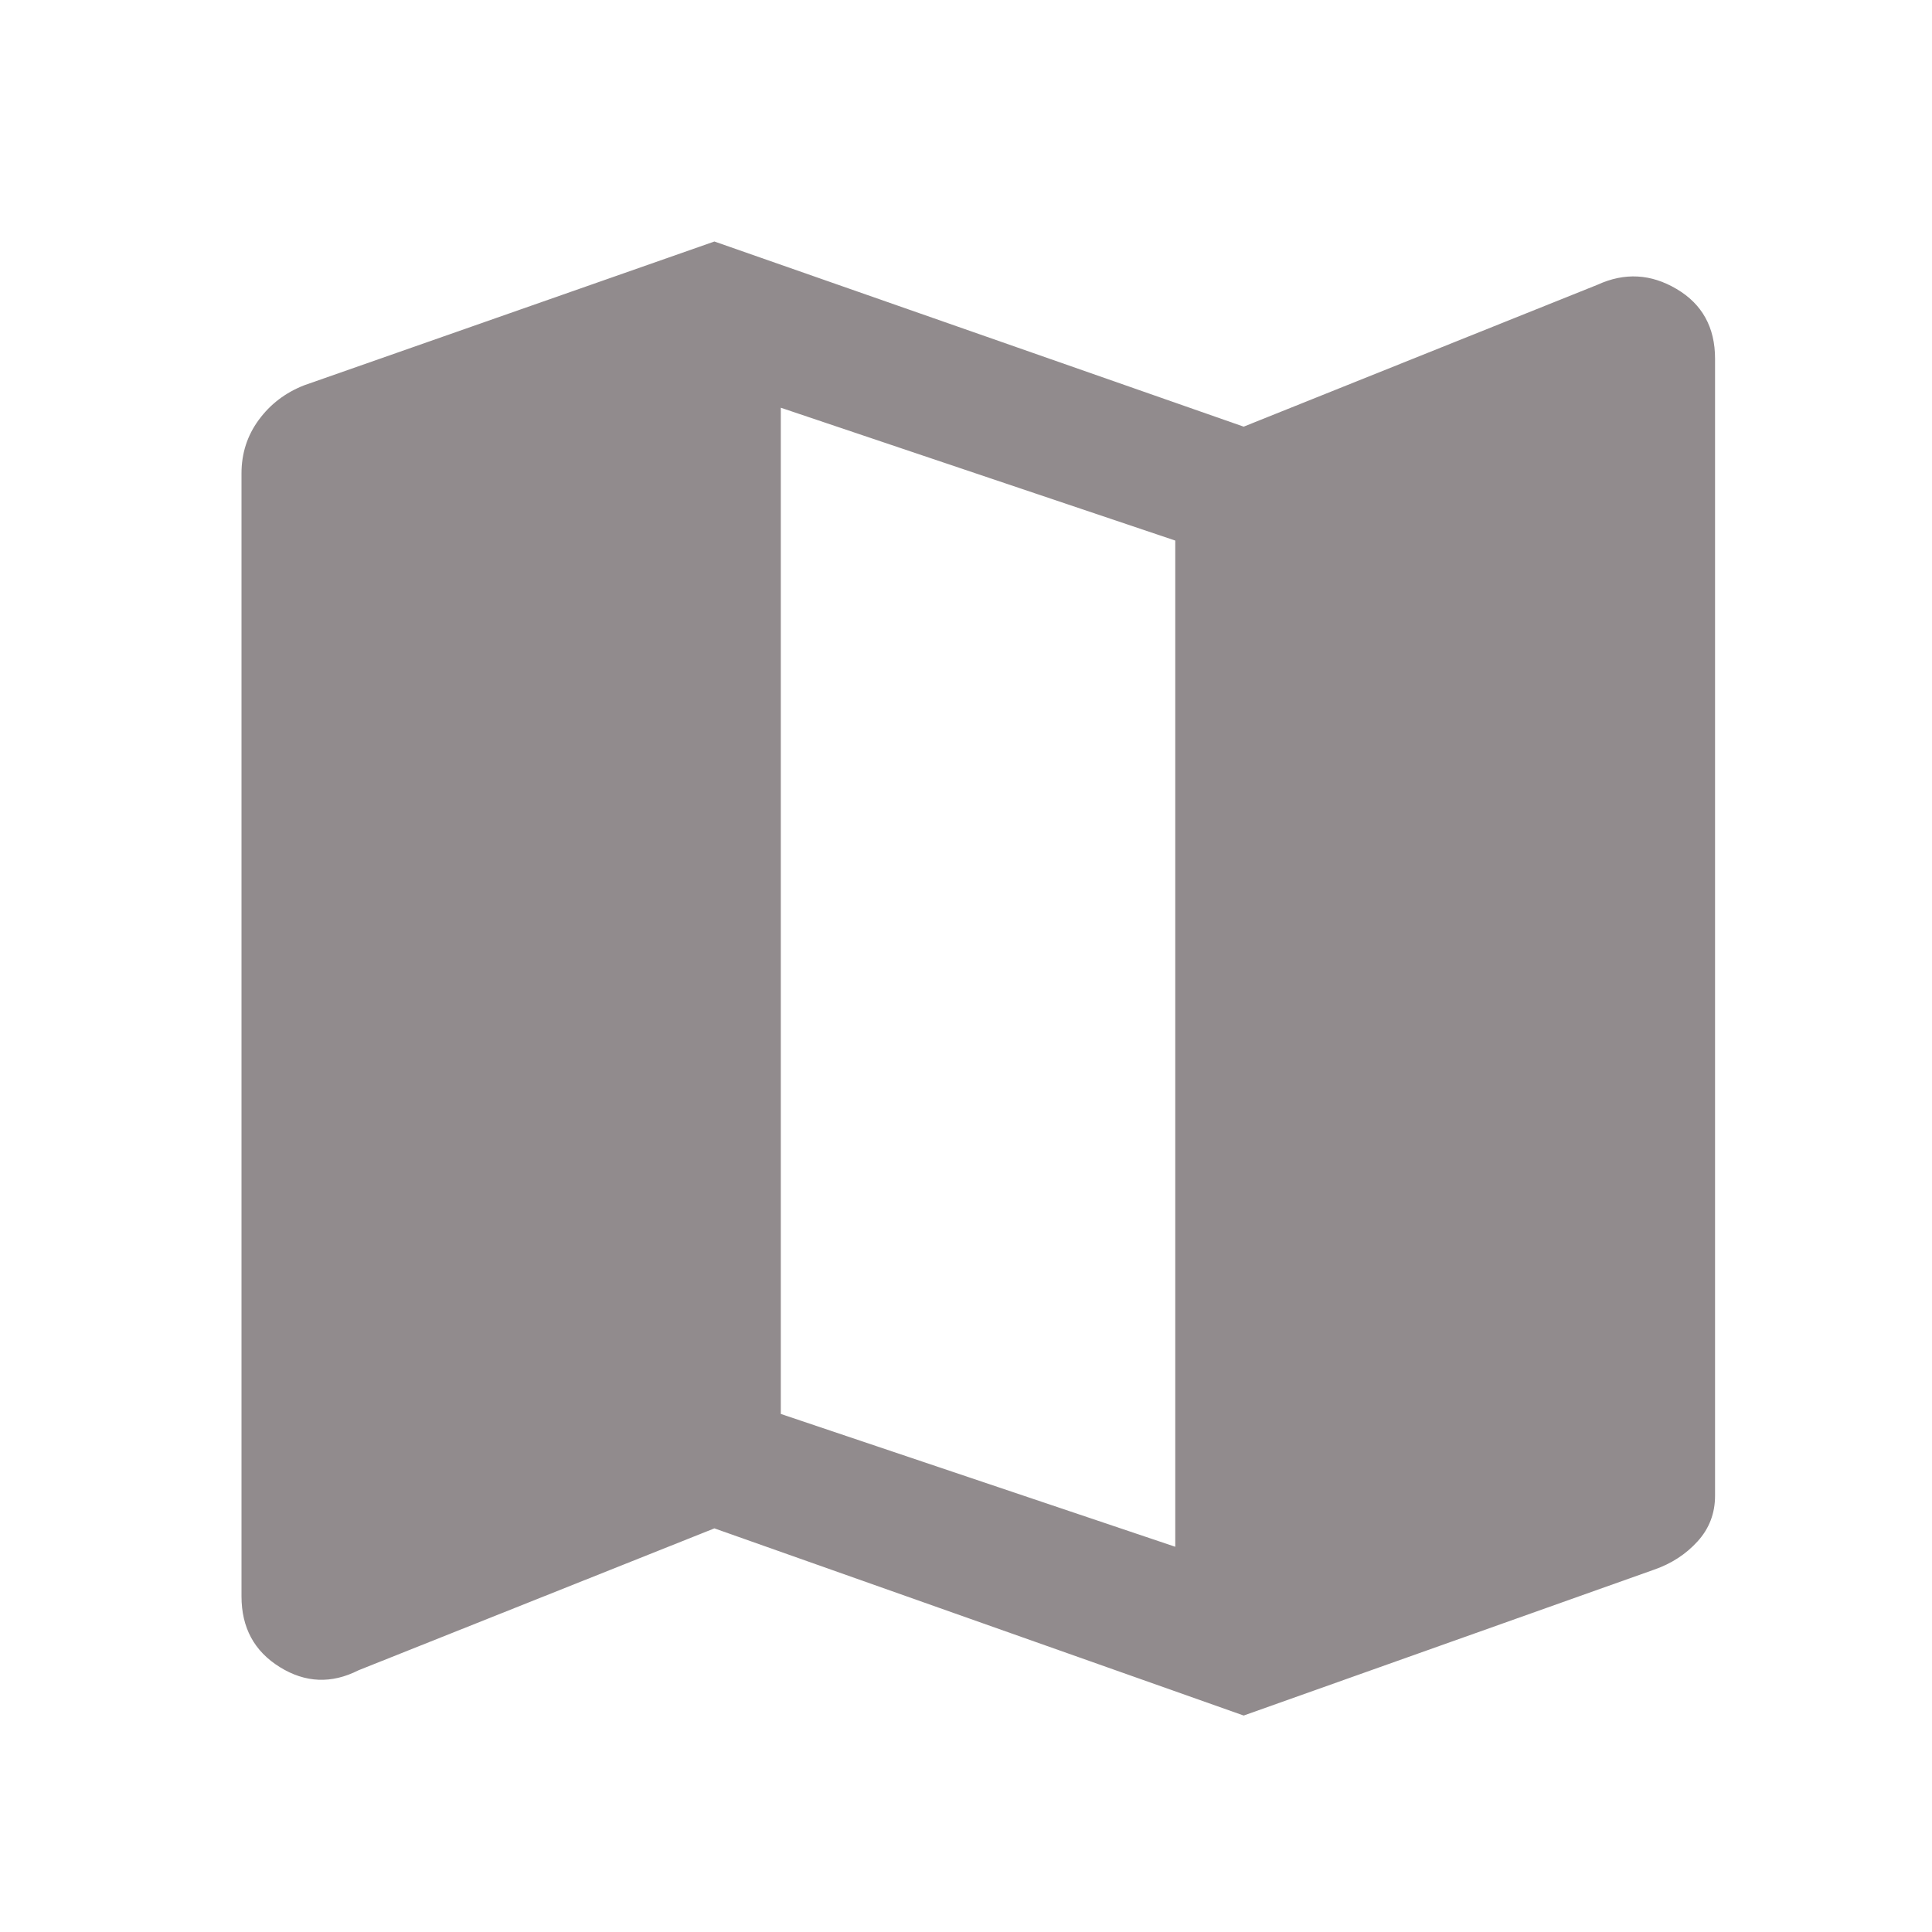 <?xml version="1.0" encoding="UTF-8"?>
<svg width="48px" height="48px" viewBox="0 0 48 48" version="1.1" xmlns="http://www.w3.org/2000/svg" xmlns:xlink="http://www.w3.org/1999/xlink">
    <title>shape/03</title>
    <g id="shape/03" stroke="none" stroke-width="1" fill="none" fill-rule="evenodd">
        <g id="map_FILL1_wght500_GRAD0_opsz48" transform="translate(6, 6)" fill="#918b8d" fill-rule="nonzero">
            <path d="M24.899,36.622 L11.749,31.972 L2.906,35.498 C2.236,35.838 1.584,35.811 0.951,35.418 C0.317,35.025 0,34.439 0,33.661 L0,5.761 C0,5.264 0.143,4.821 0.429,4.432 C0.715,4.042 1.089,3.757 1.553,3.574 L11.749,0 L24.899,4.6 L33.691,1.074 C34.362,0.767 35.016,0.802 35.653,1.179 C36.291,1.555 36.61,2.133 36.61,2.911 L36.61,31.161 C36.61,31.599 36.465,31.978 36.175,32.296 C35.885,32.615 35.525,32.849 35.095,32.998 L24.899,36.622 Z M23.199,32.429 L23.199,7.43 L13.399,4.13 L13.399,29.129 L23.199,32.429 Z" id="Shape"></path>
        </g>
    </g>
</svg>